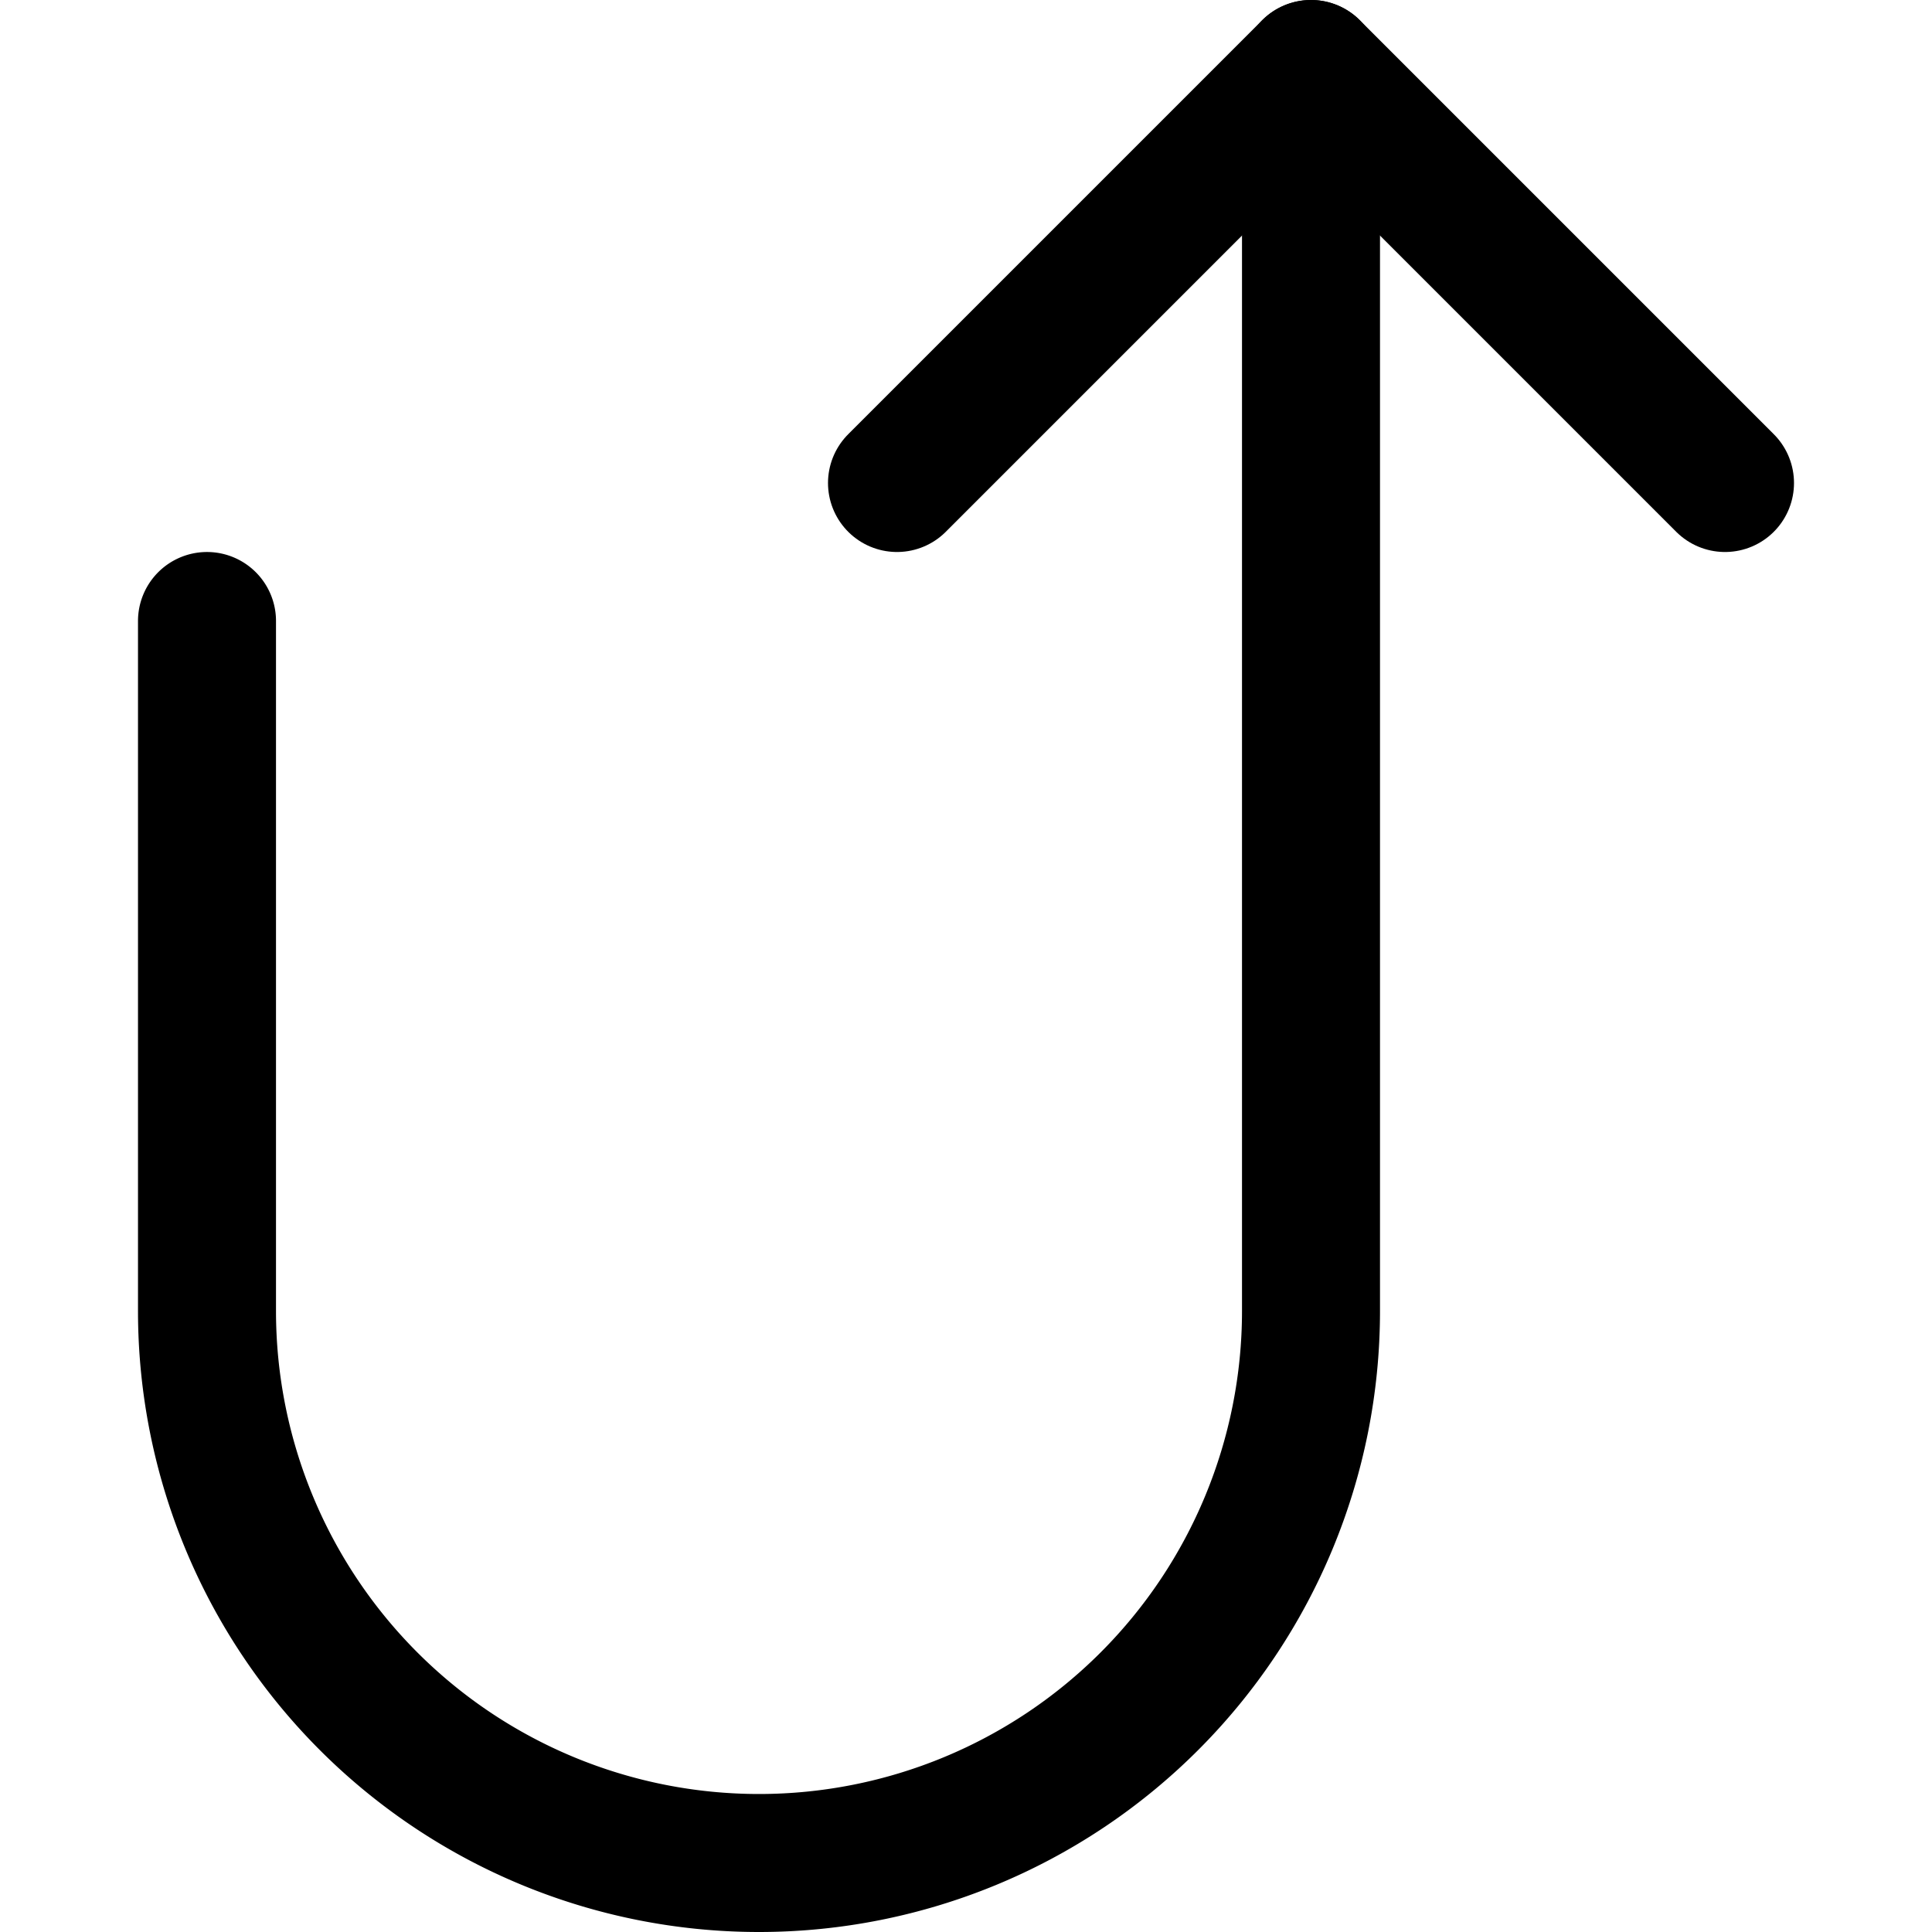 <svg xmlns="http://www.w3.org/2000/svg" viewBox="0 0 14 14">
  
<g transform="matrix(1,0,0,1,0,0)"><g>
    <polyline points="12.5 3.5 9.5 0.5 6.5 3.5" style="fill: none;stroke: #000000;stroke-linecap: round;stroke-linejoin: round"></polyline>
    <path d="M9.5.5v9a4,4,0,0,1-8,0v-5" style="fill: none;stroke: #000000;stroke-linecap: round;stroke-linejoin: round"></path>
  </g></g></svg>